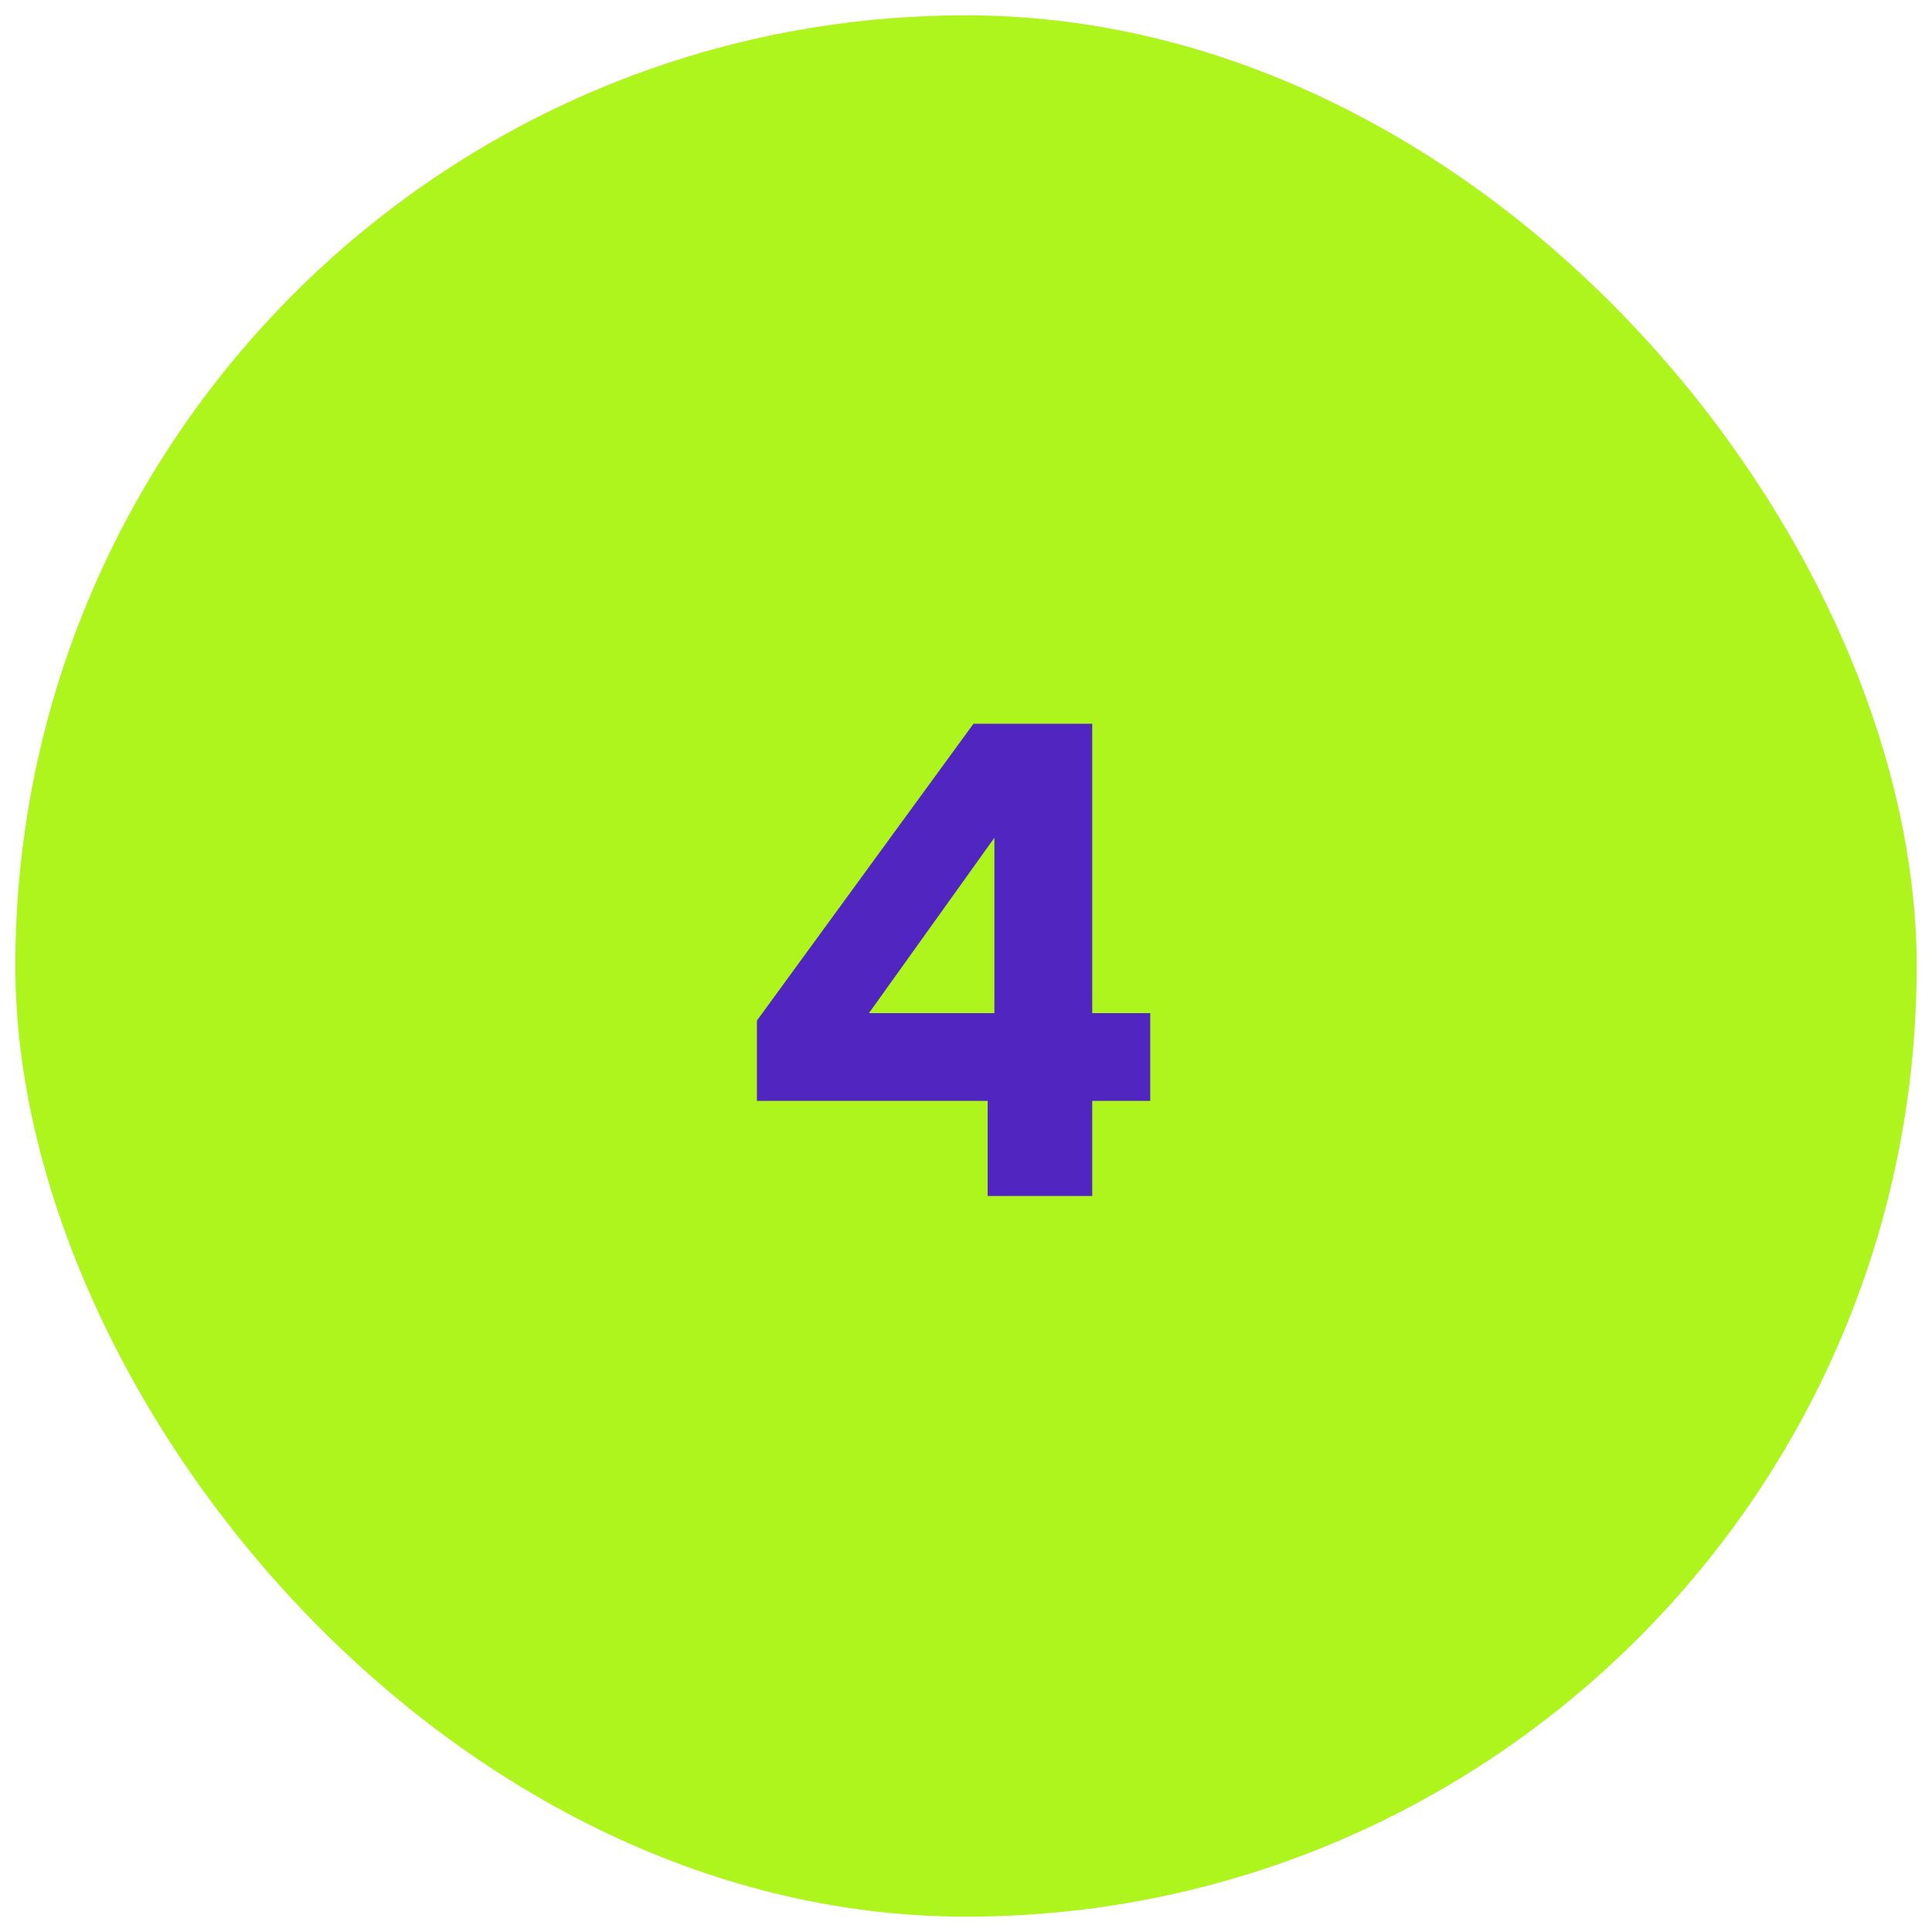 <svg xmlns="http://www.w3.org/2000/svg" width="63" height="63" viewBox="0 0 63 63" fill="none"><rect x="0.5" y="0.5" width="62" height="62" rx="31" fill="#ADF51D"></rect><path d="M32.206 35.898H24.682V33.28L31.744 23.6H35.616V33.038H37.508V35.898H35.616V39H32.206V35.898ZM32.426 33.038V27.318L28.334 33.038H32.426Z" fill="#5025C0"></path></svg>